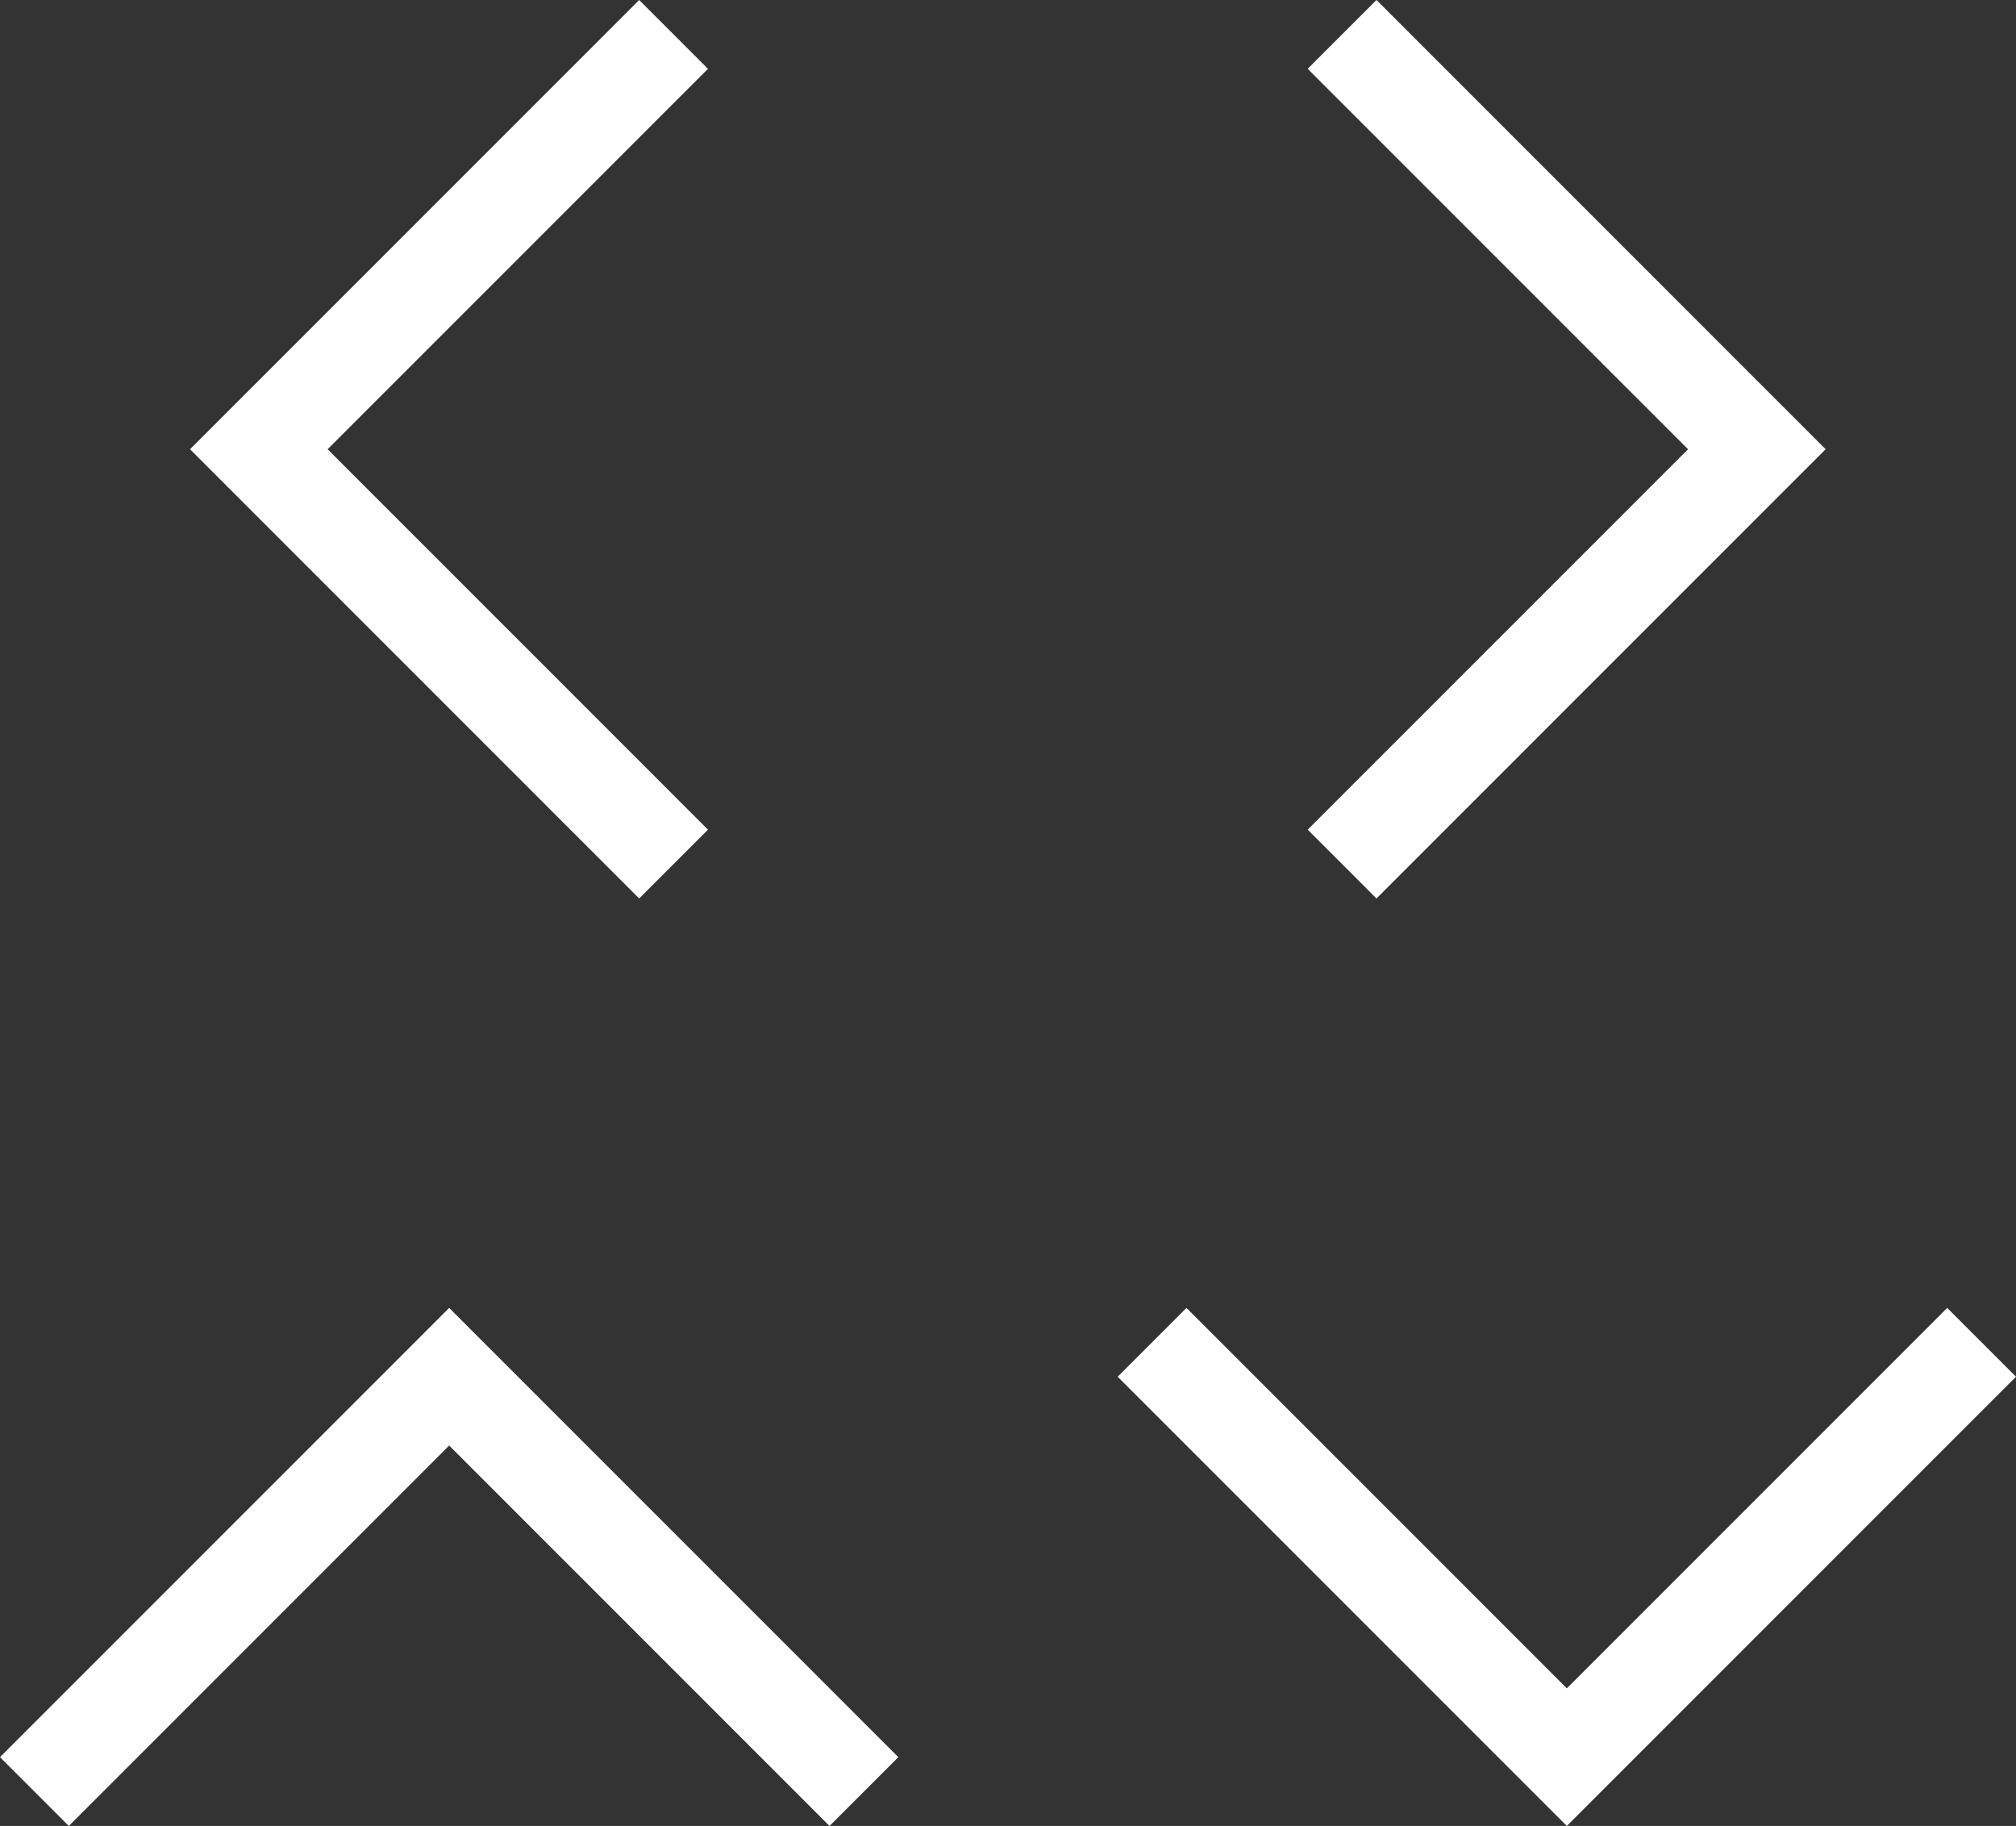 <svg id="Layer_1" data-name="Layer 1" xmlns="http://www.w3.org/2000/svg" viewBox="0 0 57.72 52.27"><rect x="0" y="0" width="57.72" height="52.27" fill="#333333" stroke="none"/><title>ArrowsGroup</title><polygon points="37.44 23.75 39.41 25.72 50.3 14.83 52.27 12.86 50.3 10.89 39.41 0 37.44 1.97 48.33 12.86 37.44 23.75" fill="#fff"/><polygon points="20.27 1.97 18.3 0 7.41 10.89 5.44 12.86 7.41 14.83 18.3 25.72 20.27 23.75 9.38 12.86 20.27 1.97" fill="#fff"/><polygon points="23.75 52.27 25.72 50.3 14.83 39.41 12.86 37.44 10.89 39.41 0 50.3 1.97 52.27 12.86 41.38 23.75 52.27" fill="#fff"/><polygon points="33.97 37.44 32 39.41 42.89 50.3 44.86 52.27 46.83 50.3 57.72 39.41 55.75 37.44 44.86 48.33 33.97 37.44" fill="#fff"/></svg>